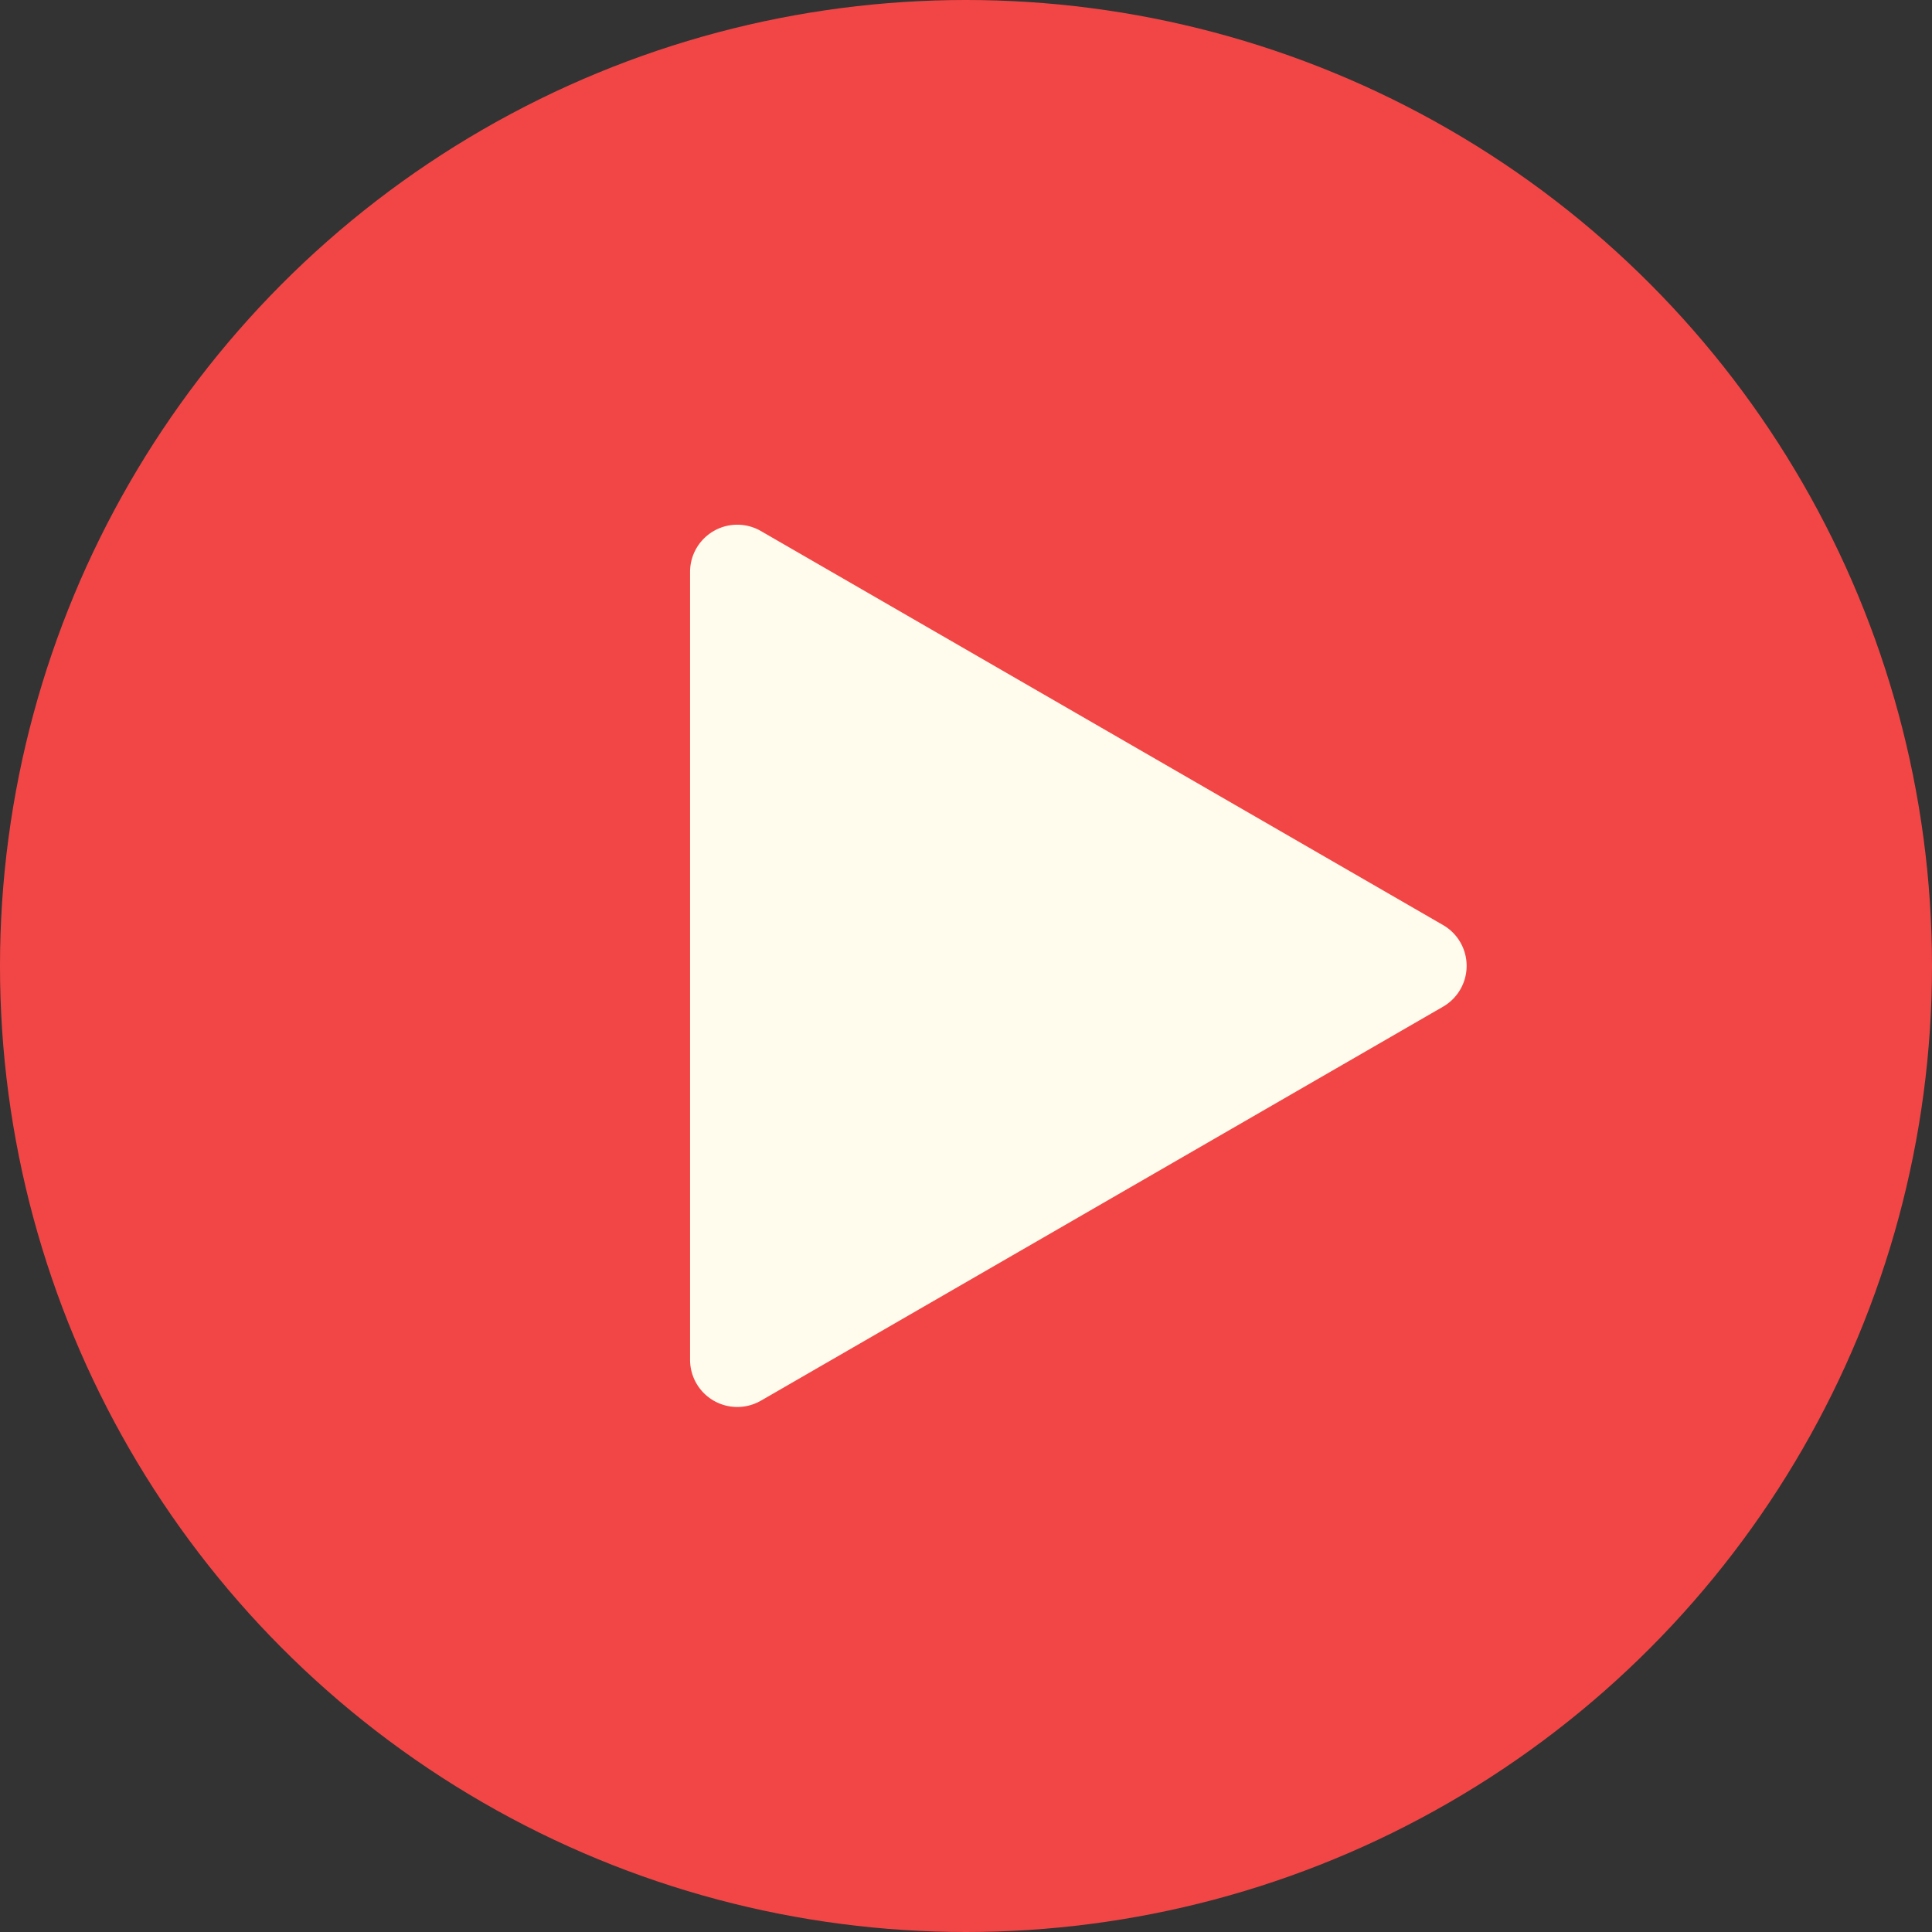 <svg xmlns="http://www.w3.org/2000/svg" width="50" height="50" viewBox="0 0 50 50">
  <rect x="0" y="0" width="50" height="50" fill="#333333" stroke="none"/>
  <g id="play" transform="translate(-19.001 -18.998)">
    <circle id="Ellipse_122" data-name="Ellipse 122" cx="25" cy="25" r="25" transform="translate(19.001 18.998)" fill="#f24646"/>
    <path id="Path_1918" data-name="Path 1918" d="M52.976,66.12l17.659-10.2a1.219,1.219,0,0,0,0-2.111l-17.659-10.2a1.222,1.222,0,0,0-1.829,1.056V65.063a1.222,1.222,0,0,0,1.829,1.056Z" transform="translate(-14.287 -10.87)" fill="#fffcee"/>
  </g>
</svg>
